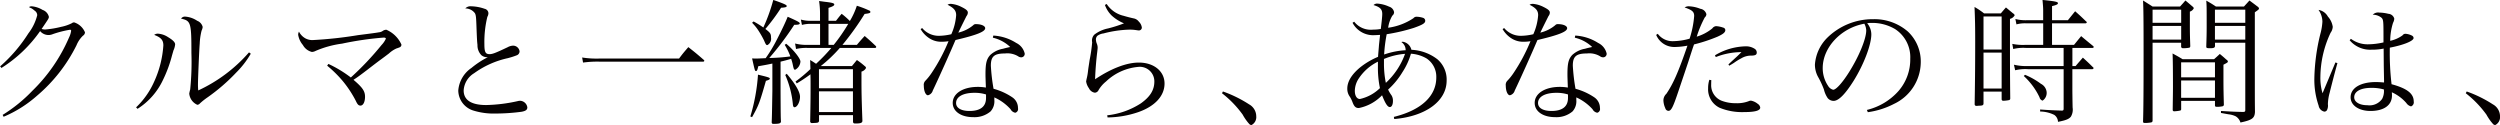 <svg xmlns="http://www.w3.org/2000/svg" width="409.125" height="20.47" viewBox="0 0 409.125 20.47">
  <defs>
    <style>
      .cls-1 {
        fill: #040000;
        fill-rule: evenodd;
      }
    </style>
  </defs>
  <path id="nim_text01-10.svg" class="cls-1" d="M90.766,3874.81a21.937,21.937,0,0,0,6.33-6.03,1.788,1.788,0,0,0,2.088.49,17.092,17.092,0,0,1,2.791-.71,0.168,0.168,0,0,1,.2.16,3.744,3.744,0,0,1-.352,1.12,27.053,27.053,0,0,1-6,8.71,24.637,24.637,0,0,1-4.857,3.94l0.154,0.31a19.912,19.912,0,0,0,5.451-3.43,25.835,25.835,0,0,0,6.483-8.28,4.6,4.6,0,0,1,1.055-1.56,0.682,0.682,0,0,0,.33-0.55,2.867,2.867,0,0,0-1.78-1.63,0.61,0.61,0,0,0-.374.14,6.831,6.831,0,0,1-1.736.59,15.883,15.883,0,0,1-2.638.44,2.227,2.227,0,0,1-.571-0.09c1.165-1.71,1.187-1.74,1.187-2a1.585,1.585,0,0,0-1.033-1.12,4.045,4.045,0,0,0-1.8-.59,0.743,0.743,0,0,0-.418.13,2.948,2.948,0,0,0,.4.2,3.077,3.077,0,0,1,.528.39,0.892,0.892,0,0,1,.418.75,8.141,8.141,0,0,1-1.451,2.97,24.759,24.759,0,0,1-4.615,5.39Zm22.273,6.69a11.252,11.252,0,0,0,4.154-4.71,21.115,21.115,0,0,0,1.494-4.05c0.2-.68.2-0.68,0.22-0.77a3.112,3.112,0,0,0,.286-1.01c0-.35-0.374-0.72-1.187-1.21a3.344,3.344,0,0,0-1.648-.55,0.945,0.945,0,0,0-.594.2c1.121,0.42,1.5.86,1.5,1.72a16.851,16.851,0,0,1-1.517,5.96,13.143,13.143,0,0,1-2.945,4.18Zm18.242-9.24a24.874,24.874,0,0,1-8.308,6.23,9.623,9.623,0,0,1-.044-1.02c0-.83.2-5.69,0.286-6.62a10.3,10.3,0,0,1,.307-2.15,1.694,1.694,0,0,0,.176-0.6,1.451,1.451,0,0,0-.9-1.01,4.014,4.014,0,0,0-1.934-.68,0.745,0.745,0,0,0-.7.33c1.6,0.35,1.692.64,1.692,5.63a43.994,43.994,0,0,1-.2,5.96,5.694,5.694,0,0,0-.154.68,2.225,2.225,0,0,0,1.319,1.83,0.617,0.617,0,0,0,.44-0.24,11.41,11.41,0,0,1,1.252-.99,30.681,30.681,0,0,0,4.66-4.03,15,15,0,0,0,2.4-3.1Zm12.79,2.18a19.317,19.317,0,0,1,2.549,2.51,18.038,18.038,0,0,1,2.132,3.23c0.286,0.62.462,0.79,0.769,0.79,0.44,0,.747-0.59.747-1.45,0-.92-0.417-1.52-1.89-2.77,0.792-.51,1.187-0.82,2.308-1.67,0.769-.6,1.407-1.08,1.868-1.43,0.857-.62,1.429-1.06,1.626-1.21a4.6,4.6,0,0,1,1.231-.82,4.9,4.9,0,0,0,.55-0.2,0.452,0.452,0,0,0,.263-0.44,4.759,4.759,0,0,0-2.461-2.42,1,1,0,0,0-.55.16,1.3,1.3,0,0,1-.7.26c-0.2.05-1.318,0.2-3.384,0.46a66.271,66.271,0,0,1-7.275.8,2.383,2.383,0,0,1-1.341-.27,2.625,2.625,0,0,1-1.055-1.1,1.1,1.1,0,0,0-.131.51,3.4,3.4,0,0,0,.769,1.67,2.315,2.315,0,0,0,1.472,1.14,1.4,1.4,0,0,0,.616-0.17,16.287,16.287,0,0,1,4.329-1.19,52.133,52.133,0,0,1,6.813-.99c0.22,0,.352.07,0.352,0.18a3.612,3.612,0,0,1-.7,1.03,47.928,47.928,0,0,1-5.033,5.32,19.637,19.637,0,0,0-3.67-2.22Zm22.6-9.37a1.937,1.937,0,0,1,1.582.79c0.176,0.33.2,0.66,0.264,2.53,0.066,1.65.088,2.13,0.154,2.66a2.283,2.283,0,0,0,.637,1.67,1.457,1.457,0,0,0,1.055.33,14.455,14.455,0,0,0-2.681,1.76,4.922,4.922,0,0,0-2.154,3.7,3.481,3.481,0,0,0,2.4,3.25,11.208,11.208,0,0,0,3.736.51,32.459,32.459,0,0,0,4.22-.29c0.7-.13.945-0.33,0.945-0.72a1.251,1.251,0,0,0-1.187-1.08,1.821,1.821,0,0,0-.44.07,25.878,25.878,0,0,1-5.1.63c-2.439,0-3.692-.81-3.692-2.39a3.535,3.535,0,0,1,1.714-2.82,14.78,14.78,0,0,1,5.5-2.46,12.647,12.647,0,0,0,1.472-.47,0.692,0.692,0,0,0,.462-0.66,1.071,1.071,0,0,0-1.055-.92,1.992,1.992,0,0,0-.9.26c-2,.95-2.484,1.13-2.945,1.13-0.681,0-.857-0.33-0.857-1.63a17.381,17.381,0,0,1,.483-4.47,1.279,1.279,0,0,0,.176-0.57v-0.04a0.771,0.771,0,0,0-.615-0.71,7.113,7.113,0,0,0-2.22-.41A1.15,1.15,0,0,0,166.676,3865.07Zm19.276,8.86a16.833,16.833,0,0,1,2.725-.15h16.879a0.21,0.21,0,0,0,.242-0.13,0.253,0.253,0,0,0-.066-0.14c-1.077-.94-1.429-1.23-2.55-2.11-0.681.79-.9,1.04-1.516,1.87H188.677a15.218,15.218,0,0,1-2.879-.17Zm42.453-2.9a45.677,45.677,0,0,0,3.627-5.06c0.791-.09.945-0.16,0.945-0.33a0.281,0.281,0,0,0-.22-0.24,15.6,15.6,0,0,0-2-.77,11.951,11.951,0,0,1-1.143,2.5,12.152,12.152,0,0,0-1.341-1.18c-0.417.48-.527,0.63-0.923,1.14h-1.23v-2.11c0.681-.22.945-0.37,0.945-0.55,0-.2-0.286-0.29-1.3-0.42-0.264-.02-0.659-0.09-1.187-0.15a13.826,13.826,0,0,1,.154,2.24v0.99H223.35a5.487,5.487,0,0,1-1.758-.2l0.176,0.88a5.185,5.185,0,0,1,1.582-.17h1.385v3.43h-2.088a7.088,7.088,0,0,1-2-.22l0.154,0.9a7.391,7.391,0,0,1,1.846-.18h3.934a28.156,28.156,0,0,1-2.5,2.6c-0.264-.18-0.484-0.33-0.967-0.62l0.044,1.48a23.551,23.551,0,0,1-2.44,2.04l0.2,0.31a23.819,23.819,0,0,0,2.242-1.49c0.022,0.79.022,0.9,0.022,1.76,0,1.62,0,2.44-.066,6a0.289,0.289,0,0,0,.263.22c1.055-.04,1.055-0.04,1.187-0.31v-0.99h5.561v1.1c0.044,0.22.109,0.27,0.395,0.27,0.835,0,1.1-.09,1.143-0.4-0.132-3.58-.154-4.9-0.154-6.58v-1.51a1.212,1.212,0,0,0,.747-0.6,0.446,0.446,0,0,0-.219-0.31,12.564,12.564,0,0,0-1.275-.99l-0.813.99h-5.1a23.2,23.2,0,0,0,3.121-2.97h5.824a0.235,0.235,0,0,0,.132-0.15,0.277,0.277,0,0,0-.066-0.15c-0.791-.75-1.033-0.97-1.824-1.65-0.55.59-.726,0.79-1.275,1.45h-2.352Zm-2.285,0v-3.43h3.23a28.5,28.5,0,0,1-2.373,3.43H226.12Zm4,7.1h-5.561v-3.12h5.561v3.12Zm0,0.51v3.39h-5.561v-3.39h5.561Zm-13.187,0c-0.066,4-.066,4-0.11,5.1,0.066,0.2.088,0.22,0.352,0.22,0.879,0,1.121-.08,1.165-0.37-0.044-.92-0.044-0.92-0.066-4.95v-4.86c0.747-.18.747-0.18,1.736-0.46,0.11,0.35.176,0.55,0.242,0.85,0.175,0.86.219,0.93,0.417,0.93a1.626,1.626,0,0,0,.857-1.34c0-.51-1.187-1.98-2.329-2.91l-0.242.18a10.519,10.519,0,0,1,.923,1.89,29.386,29.386,0,0,1-3.451.26,48.084,48.084,0,0,0,4.088-5.43H220.6c0.594,0,.813-0.07.813-0.24s-0.4-.38-1.978-1.08c-0.351.9-1.011,2.27-1.78,3.76a23.484,23.484,0,0,1-1.824,3.02c-1.253.06-1.319,0.06-1.56,0.06-0.132,0-.374,0-0.66-0.02,0.44,1.98.462,2.07,0.638,2.07,0.154,0,.241-0.18.373-0.79,1.143-.2,1.517-0.27,2.308-0.44v4.55Zm-3.319-11.22a7.459,7.459,0,0,1,1.055,1.3,15.252,15.252,0,0,1,.9,1.58c0.286,0.68.352,0.77,0.55,0.77a1.17,1.17,0,0,0,.593-1.23c0-.62-0.11-0.79-0.923-1.41a31.435,31.435,0,0,0,2.571-3.47c0.726-.05.924-0.11,0.924-0.29s-0.484-.39-2.2-0.99a28.526,28.526,0,0,1-1.627,4.51,14.827,14.827,0,0,0-1.6-.99Zm0,15.44c1.077-1.93,1.209-2.26,2.264-5.94,0.484-.15.637-0.22,0.637-0.37s-0.241-.24-1.934-0.64a30.435,30.435,0,0,1-1.252,6.84Zm5.429-6.9a15.532,15.532,0,0,1,1.253,4.88c0.043,0.26.109,0.4,0.263,0.4,0.44,0,.9-0.88.9-1.72,0-.79-0.747-2.07-2.175-3.76Zm22.153-7.51a4.42,4.42,0,0,0,1.6,1.61,3.552,3.552,0,0,0,1.934.46,6.1,6.1,0,0,0,1.033-.09,28.921,28.921,0,0,1-2.747,5.17,9,9,0,0,1-1.055,1.32,0.951,0.951,0,0,0-.242.8c0,0.88.308,1.56,0.681,1.56a1.1,1.1,0,0,0,.792-0.79c0.2-.38,1.89-4.07,2.549-5.59,0.593-1.32.967-2.22,1.165-2.66,3.494-.82,4.857-1.37,4.857-1.94,0-.37-0.638-0.66-1.5-0.66a0.526,0.526,0,0,0-.461.18,5.925,5.925,0,0,1-2.44,1.21c0.791-1.63,1.253-2.53,1.341-2.71a0.94,0.94,0,0,0,.22-0.57c0-.31-0.286-0.55-1.033-0.92a4.6,4.6,0,0,0-1.758-.51,0.942,0.942,0,0,0-.528.15c1.055,0.53,1.407.97,1.407,1.7a9.087,9.087,0,0,1-.792,3.12,9.3,9.3,0,0,1-2,.26,3.517,3.517,0,0,1-2.769-1.27Zm11.824,1.41a6.127,6.127,0,0,1,2.835,1.52c-0.813.18-.857,0.2-1.187,0.29a4.093,4.093,0,0,0-2.088,1.03c-0.593.66-.769,1.34-0.769,3.15,0,0.26,0,.44.066,2.17a7.867,7.867,0,0,0-1.319-.11c-2.439,0-4.11,1.08-4.11,2.62,0,1.39,1.363,2.33,3.341,2.33a4.07,4.07,0,0,0,2.857-.94,2.477,2.477,0,0,0,.615-1.87v-0.42a7.983,7.983,0,0,1,2.66,1.94,1.072,1.072,0,0,0,.769.57,0.625,0.625,0,0,0,.439-0.75,2.1,2.1,0,0,0-.879-1.74,10.126,10.126,0,0,0-3.121-1.43,31.542,31.542,0,0,1-.439-3.78c0-1.52.549-2,2.308-2a3.412,3.412,0,0,1,2.153.46,0.833,0.833,0,0,0,.506.17,0.568,0.568,0,0,0,.571-0.63,2.563,2.563,0,0,0-1.384-1.72,7.761,7.761,0,0,0-3.758-1.21Zm-1.121,9.88c0,1.39-.923,2.11-2.7,2.11-1.362,0-2.2-.48-2.2-1.3,0-1.03,1.143-1.67,3.011-1.67a6.084,6.084,0,0,1,1.89.27v0.59Zm19.458-15.24a4.546,4.546,0,0,0,1.121,1.75,6.942,6.942,0,0,0,2,1.26,21.1,21.1,0,0,1-2.594.83,5.437,5.437,0,0,0-2.263,1.02,1.39,1.39,0,0,0-.352,1.25,24.42,24.42,0,0,1-.418,2.9c-0.11.77-.219,1.39-0.263,1.83a9.167,9.167,0,0,1-.242,1.32c-0.022.15-.066,0.33-0.066,0.35a2.516,2.516,0,0,0,.461,1.12,1.274,1.274,0,0,0,.967.73,0.715,0.715,0,0,0,.616-0.44,5.127,5.127,0,0,1,1.209-1.39,8.751,8.751,0,0,1,5.252-2.39,2.382,2.382,0,0,1,2.66,2.39c0,1.39-.682,2.49-2.2,3.57a12.651,12.651,0,0,1-5.517,1.96l0.066,0.35a16.112,16.112,0,0,0,4.989-.86c2.748-.95,4.33-2.66,4.33-4.69,0-2-1.736-3.43-4.2-3.43-2,0-4.5.95-7.165,2.73,0.044-1.47.2-3.3,0.352-4.47,0.044-.39.066-0.59,0.066-0.7a1.731,1.731,0,0,0-.154-0.7,2.255,2.255,0,0,1-.132-0.64,0.875,0.875,0,0,1,.242-0.6,2.187,2.187,0,0,1,1.011-.39,18.465,18.465,0,0,1,4.2-.62,6.609,6.609,0,0,1,1.077.07c0.285,0.04.4,0.06,0.461,0.06a0.478,0.478,0,0,0,.528-0.46,1.618,1.618,0,0,0-.484-0.97,1.381,1.381,0,0,0-.9-0.55c-0.5-.11-1.165-0.28-1.582-0.41a4.53,4.53,0,0,1-2.791-1.94Zm19.159,14.45a17.02,17.02,0,0,1,3.385,3.5,8,8,0,0,0,1.121,1.58,0.666,0.666,0,0,0,.307.13,1.451,1.451,0,0,0,.791-1.45,2.234,2.234,0,0,0-1.164-1.94,20.1,20.1,0,0,0-4.286-2.11Zm21.363-11.53a3.811,3.811,0,0,0,3.671,2.02c0.219,0,.417-0.02.835-0.04-0.132,1.23-.176,1.58-0.2,1.96-0.11,1.3-.11,1.3-0.132,1.63a12.213,12.213,0,0,0-2.967,1.76c-1.385,1.16-2.066,2.31-2.066,3.45a2.177,2.177,0,0,0,.418,1.32,4.689,4.689,0,0,1,.417.84c0.286,0.77.528,1.01,1.055,1.01a7.225,7.225,0,0,0,3.8-2.09c0.528,1.34.9,1.93,1.275,1.93,0.308,0,.506-0.41.506-1.01a1.637,1.637,0,0,0-.242-0.92,5.7,5.7,0,0,1-.55-0.93,12.733,12.733,0,0,0,2.352-2.86,11.118,11.118,0,0,0,1.385-3.01,5.818,5.818,0,0,1,2.549.77,3.588,3.588,0,0,1,1.6,3.12c0,3.06-2.483,5.35-6.945,6.45l0.066,0.35c5.165-.44,8.572-2.95,8.572-6.29a4.371,4.371,0,0,0-1.5-3.48,7.477,7.477,0,0,0-4.264-1.56,1.724,1.724,0,0,0-1.406-1.32,1.215,1.215,0,0,0-.242.05,1.571,1.571,0,0,1,.7,1.21v0.13a12.654,12.654,0,0,0-3.516.7,24.456,24.456,0,0,1,.418-3.32,30.079,30.079,0,0,0,4.417-1.03c1.451-.51,1.89-0.77,1.89-1.17a0.5,0.5,0,0,0-.351-0.48,3.686,3.686,0,0,0-1.033-.18,0.649,0.649,0,0,0-.55.24,9.844,9.844,0,0,1-4.132,1.56,5.256,5.256,0,0,1,.682-1.98,0.716,0.716,0,0,0,.285-0.57,1.14,1.14,0,0,0-.813-0.9,5.373,5.373,0,0,0-1.912-.5,0.8,0.8,0,0,0-.637.24c1.077,0.33,1.428.68,1.428,1.47,0,0.37-.11,1.45-0.241,2.44a7.261,7.261,0,0,1-1.275.11,3.441,3.441,0,0,1-3.077-1.3Zm4.154,6.36v0.79a16.3,16.3,0,0,0,.33,3.54,6.779,6.779,0,0,1-3.275,1.78c-0.5,0-.835-0.52-0.835-1.34a3.762,3.762,0,0,1,.681-2.07A7.945,7.945,0,0,1,316.033,3873.78Zm0.989-.44a11.057,11.057,0,0,1,3.451-.84,11.939,11.939,0,0,1-3.143,4.75,15.542,15.542,0,0,1-.308-3.21v-0.7Zm19.412-4.89a4.428,4.428,0,0,0,1.6,1.61,3.556,3.556,0,0,0,1.935.46,6.089,6.089,0,0,0,1.032-.09,28.921,28.921,0,0,1-2.747,5.17,8.872,8.872,0,0,1-1.055,1.32,0.954,0.954,0,0,0-.241.8c0,0.88.307,1.56,0.681,1.56a1.1,1.1,0,0,0,.791-0.79c0.2-.38,1.89-4.07,2.549-5.59,0.594-1.32.968-2.22,1.165-2.66,3.495-.82,4.857-1.37,4.857-1.94,0-.37-0.637-0.66-1.494-0.66a0.527,0.527,0,0,0-.462.18,5.919,5.919,0,0,1-2.439,1.21c0.791-1.63,1.253-2.53,1.34-2.71a0.94,0.94,0,0,0,.22-0.57c0-.31-0.285-0.55-1.033-0.92a4.587,4.587,0,0,0-1.758-.51,0.937,0.937,0,0,0-.527.15c1.055,0.53,1.406.97,1.406,1.7a9.1,9.1,0,0,1-.791,3.12,9.308,9.308,0,0,1-2,.26,3.516,3.516,0,0,1-2.769-1.27Zm11.824,1.41a6.116,6.116,0,0,1,2.835,1.52c-0.813.18-.857,0.2-1.187,0.29a4.09,4.09,0,0,0-2.087,1.03c-0.594.66-.77,1.34-0.77,3.15,0,0.26,0,.44.066,2.17a7.855,7.855,0,0,0-1.318-.11c-2.44,0-4.11,1.08-4.11,2.62,0,1.39,1.362,2.33,3.34,2.33a4.075,4.075,0,0,0,2.858-.94,2.481,2.481,0,0,0,.615-1.87v-0.42a7.968,7.968,0,0,1,2.659,1.94,1.075,1.075,0,0,0,.769.57,0.626,0.626,0,0,0,.44-0.75,2.106,2.106,0,0,0-.879-1.74,10.126,10.126,0,0,0-3.121-1.43,31.416,31.416,0,0,1-.44-3.78c0-1.52.55-2,2.308-2a3.413,3.413,0,0,1,2.154.46,0.832,0.832,0,0,0,.5.17,0.569,0.569,0,0,0,.572-0.63,2.565,2.565,0,0,0-1.385-1.72,7.757,7.757,0,0,0-3.758-1.21Zm-1.121,9.88c0,1.39-.923,2.11-2.7,2.11-1.363,0-2.2-.48-2.2-1.3,0-1.03,1.143-1.67,3.011-1.67a6.079,6.079,0,0,1,1.89.27v0.59Zm14.43-10.34a3.212,3.212,0,0,0,3.011,1.98,11.619,11.619,0,0,0,2.11-.22c-1.5,4.36-2.352,6.27-3.451,7.88a1.492,1.492,0,0,0-.483,1.07,3.293,3.293,0,0,0,.307,1.28,0.559,0.559,0,0,0,.506.44c0.461,0,.747-0.55,1.626-3.17,1.209-3.58,1.209-3.58,1.649-4.9,0.659-2.05.659-2.05,0.923-2.8a26.056,26.056,0,0,0,3.846-1.27c0.923-.42,1.274-0.71,1.274-1.08a0.431,0.431,0,0,0-.351-0.4,4.145,4.145,0,0,0-1.165-.24,0.837,0.837,0,0,0-.615.37,7.331,7.331,0,0,1-2.55,1.35,18.153,18.153,0,0,1,1.319-3.15,0.732,0.732,0,0,0,.264-0.53,1.193,1.193,0,0,0-.989-0.88,5.641,5.641,0,0,0-1.89-.41,1.181,1.181,0,0,0-.682.19c1.231,0.42,1.561.71,1.561,1.39a15.842,15.842,0,0,1-.748,3.72,10.437,10.437,0,0,1-2.791.41,2.992,2.992,0,0,1-2.417-1.21Zm9.758,3.63a11.473,11.473,0,0,1,4.2-.81c-0.681.68-.879,0.85-1.077,1.03-0.791.73-.791,0.73-1.055,0.99l0.132,0.2c0.351-.2.351-0.2,0.769-0.46a9.544,9.544,0,0,1,1.209-.75,3.137,3.137,0,0,1,1.692-.44c0.637-.02.835-0.16,0.835-0.51a0.721,0.721,0,0,0-.351-0.61,2.609,2.609,0,0,0-1.385-.4,10.164,10.164,0,0,0-5.1,1.47Zm-1.055,3.72a4.478,4.478,0,0,0-.2,1.38,3.345,3.345,0,0,0,1.868,3.19,9.648,9.648,0,0,0,4.066.71c1.737,0,2.594-.24,2.594-0.73a0.856,0.856,0,0,0-.4-0.61,2.477,2.477,0,0,0-1.121-.53,0.917,0.917,0,0,0-.373.09,5.33,5.33,0,0,1-2.11.33,6.326,6.326,0,0,1-2.352-.42,2.717,2.717,0,0,1-1.67-2.66c0-.09,0-0.36.022-0.69Zm25.937,5.3a13.151,13.151,0,0,0,4.286-1.36,7.6,7.6,0,0,0,4.374-6.67,6.731,6.731,0,0,0-2.11-5.17,8.335,8.335,0,0,0-5.67-2.02,10.618,10.618,0,0,0-7.561,3.08,6.872,6.872,0,0,0-1.978,4.35,4.189,4.189,0,0,0,.506,2,14.233,14.233,0,0,1,.967,2.07,4.229,4.229,0,0,0,.615,1.41,1.259,1.259,0,0,0,.967.46c0.813,0,1.89-1.08,3.275-3.28,1.67-2.68,2.9-5.89,2.9-7.61a2.857,2.857,0,0,0-.681-1.82,4.448,4.448,0,0,1,.769-0.05,7.325,7.325,0,0,1,3.8,1.01,5.473,5.473,0,0,1,2.483,4.87,7.842,7.842,0,0,1-1.956,5.3,10.046,10.046,0,0,1-5.142,3.06Zm-0.571-14.48a2.456,2.456,0,0,1,.308,1.1c0,1.37-1.165,4.21-2.792,6.8-1.076,1.72-2.131,2.91-2.615,2.91a1.366,1.366,0,0,1-.835-0.64,5.165,5.165,0,0,1-.879-2.91C388.823,3871.45,391.812,3868.26,395.636,3867.57Zm34.03,3.96h3.274a0.208,0.208,0,0,0,.242-0.15,0.372,0.372,0,0,0-.132-0.18c-0.835-.68-1.1-0.9-1.934-1.6l-1.165,1.43h-3.6v-3.52h5.428a0.241,0.241,0,0,0,.264-0.16,0.313,0.313,0,0,0-.154-0.19c-0.747-.73-0.989-0.95-1.758-1.63L428.94,3867h-2.593v-2.31c0.725-.17.967-0.3,0.967-0.48,0-.22-0.418-0.31-2.528-0.53,0.088,0.97.11,1.32,0.11,1.69V3867h-2.725a6.681,6.681,0,0,1-1.824-.2l0.176,0.88a5.345,5.345,0,0,1,1.648-.17H424.9v3.52h-2.857a8.557,8.557,0,0,1-2.2-.16l0.154,0.84a6.961,6.961,0,0,1,2.044-.18h6.2v2.97h-5.8a8.833,8.833,0,0,1-2.33-.22l0.2,0.91a7.035,7.035,0,0,1,2.088-.18h5.846v6.45c0,0.26-.066.33-0.308,0.33-1.428-.05-1.956-0.07-3.538-0.18v0.33a5.386,5.386,0,0,1,2.308.55,1.439,1.439,0,0,1,.615,1.14c1.319-.26,1.8-0.46,2.11-0.85a2.241,2.241,0,0,0,.285-1.48c-0.022-.77-0.043-2.59-0.043-2.86v-3.43h3.208a0.247,0.247,0,0,0,.264-0.15,0.291,0.291,0,0,0-.154-0.22c-0.659-.66-0.879-0.86-1.6-1.52-0.506.59-.682,0.77-1.187,1.38h-0.527v-2.97Zm-14.528,7.15h2.967v1.24a0.25,0.25,0,0,0,.286.26,5.442,5.442,0,0,0,.945-0.11,0.267,0.267,0,0,0,.176-0.26c-0.044-3.79-.044-6.74-0.044-8.83v-4.2a1.218,1.218,0,0,0,.769-0.59,0.5,0.5,0,0,0-.264-0.31l-1.164-.97c-0.374.42-.484,0.55-0.836,0.97h-2.747a12.391,12.391,0,0,0-1.56-1.05c0.088,2.13.11,3.18,0.11,5.67,0,4.71-.044,7.44-0.088,10.23a0.274,0.274,0,0,0,.307.29h0.066c0.066,0,.176-0.03.352-0.03,0.593-.02.7-0.08,0.725-0.35v-1.96Zm2.967-6.88h-2.967v-5.41h2.967v5.41Zm0,0.5v5.88h-2.967v-5.88h2.967Zm3.627,3.83a11.331,11.331,0,0,1,2.571,3.48,0.738,0.738,0,0,0,.5.55,1.517,1.517,0,0,0,.66-1.45,1.715,1.715,0,0,0-.923-1.3,12.016,12.016,0,0,0-2.616-1.48Zm25.746-5.45v0.66a0.28,0.28,0,0,0,.263.24,5.232,5.232,0,0,0,1.1-.09,0.3,0.3,0,0,0,.132-0.29c-0.044-1.34-.066-2.06-0.066-3.21v-2.4a1.04,1.04,0,0,0,.638-0.54,0.424,0.424,0,0,0-.2-0.29c-0.484-.42-0.637-0.55-1.165-0.99-0.352.42-.483,0.55-0.879,0.99H442.8c-0.681-.44-0.9-0.57-1.56-0.99,0.066,1.25.088,3.21,0.088,8.93,0,5.52-.022,9.02-0.088,10.89,0.022,0.18.088,0.22,0.286,0.22a5.349,5.349,0,0,0,1.055-.09,0.271,0.271,0,0,0,.219-0.26v-12.78h4.682Zm0-.51H442.8v-2.24h4.682v2.24Zm0-2.75H442.8v-2.15h4.682v2.15Zm10.5,3.26v11.02c0,0.24-.066.31-0.395,0.31-1.363-.03-1.8-0.05-3.583-0.16v0.33c0.066,0,.484.09,1.253,0.22a3.485,3.485,0,0,1,1.165.33,1.8,1.8,0,0,1,.769,1.01c1.912-.41,2.308-0.7,2.374-1.71-0.022-2.07-.022-2.07-0.022-5.74V3865.7c0.615-.43.681-0.48,0.681-0.63a0.484,0.484,0,0,0-.242-0.31c-0.549-.42-0.725-0.55-1.319-0.99-0.373.42-.5,0.55-0.9,0.99H453.17c-0.659-.44-0.879-0.57-1.582-0.97,0.066,0.86.066,1.04,0.066,4.2,0,1.23-.022,1.92-0.066,3.3,0,0.24.066,0.29,0.615,0.29,0.593,0,.769-0.07.813-0.33v-0.57h4.967Zm0-.51h-4.967v-2.24h4.967v2.24Zm0-2.75h-4.967v-2.15h4.967v2.15Zm-10.5,12.78h5.538v0.77c0.022,0.16.11,0.2,0.308,0.2a4.151,4.151,0,0,0,.945-0.09,0.275,0.275,0,0,0,.2-0.31v-0.02c-0.044-1.71-.066-2.55-0.066-4.05v-2.42c0.637-.33.725-0.39,0.725-0.52a0.415,0.415,0,0,0-.242-0.31c-0.461-.42-0.615-0.55-1.077-0.93-0.4.38-.527,0.49-0.945,0.86H447.72c-0.7-.42-0.924-0.55-1.649-0.94,0.044,0.83.066,2.88,0.066,5.47,0,0.97-.022,1.96-0.044,3.77a0.233,0.233,0,0,0,.286.22,5.437,5.437,0,0,0,.9-0.11,0.22,0.22,0,0,0,.2-0.22v-1.37Zm5.538-3.85h-5.538v-2.46h5.538v2.46Zm0,0.51v2.84h-5.538v-2.84h5.538Zm19.713-2.95-1.186,2.84-0.923,2.2a8.743,8.743,0,0,1-.352-2.73,17.216,17.216,0,0,1,1.67-7.17,1.825,1.825,0,0,0,.352-0.97,3.125,3.125,0,0,0-.791-1.67,2.139,2.139,0,0,0-1.539-1.1,3.41,3.41,0,0,1,.638,1.93,9.538,9.538,0,0,1-.33,1.98,32.6,32.6,0,0,0-.989,7.33,13.027,13.027,0,0,0,.7,4.42,1.192,1.192,0,0,0,.945.99,0.506,0.506,0,0,0,.418-0.24,1.648,1.648,0,0,0,.154-0.97,7.569,7.569,0,0,1,.285-1.87c0.264-1.08.879-3.47,1.275-4.86Zm2.33-3.63a4.383,4.383,0,0,0,3.626,1.54,9.174,9.174,0,0,0,1.934-.18l0.022,2.82,0.044,2.35v0.38c-0.615-.05-0.923-0.07-1.34-0.07-2.506,0-4.132.97-4.132,2.49,0,1.32,1.341,2.24,3.253,2.24,2.2,0,3.516-.94,3.516-2.53a4.691,4.691,0,0,0-.022-0.53,6.849,6.849,0,0,1,2.374,1.76,1.3,1.3,0,0,0,.769.55,0.708,0.708,0,0,0,.439-0.81c0-1.28-1.077-2.13-3.626-2.82a43.2,43.2,0,0,1-.286-5.98c2.286-.44,3.89-1.1,3.89-1.58a0.47,0.47,0,0,0-.285-0.4,2.687,2.687,0,0,0-1.033-.29,0.556,0.556,0,0,0-.484.25,5.373,5.373,0,0,1-2.022.9,9.9,9.9,0,0,1,.462-2.95,1.556,1.556,0,0,0,.2-0.68,1.063,1.063,0,0,0-.967-0.79,6.457,6.457,0,0,0-1.5-.2,1.206,1.206,0,0,0-1.055.35,2.241,2.241,0,0,1,1.451.51c0.285,0.3.307,0.59,0.307,3.05v0.97a11.661,11.661,0,0,1-2.5.31,4.575,4.575,0,0,1-2.835-.9Zm5.6,8.05a2.75,2.75,0,0,1-.285,1.54,2.533,2.533,0,0,1-2.418,1.04c-1.3,0-2.154-.53-2.154-1.3,0-.97,1.077-1.54,2.813-1.54A7.311,7.311,0,0,1,480.663,3878.33Zm13.4,0.62a17.012,17.012,0,0,1,3.384,3.5,8,8,0,0,0,1.121,1.58,0.669,0.669,0,0,0,.308.13,1.451,1.451,0,0,0,.791-1.45,2.235,2.235,0,0,0-1.165-1.94,20.093,20.093,0,0,0-4.285-2.11Z" transform="translate(-90.531 -3863.69)"/>
</svg>
